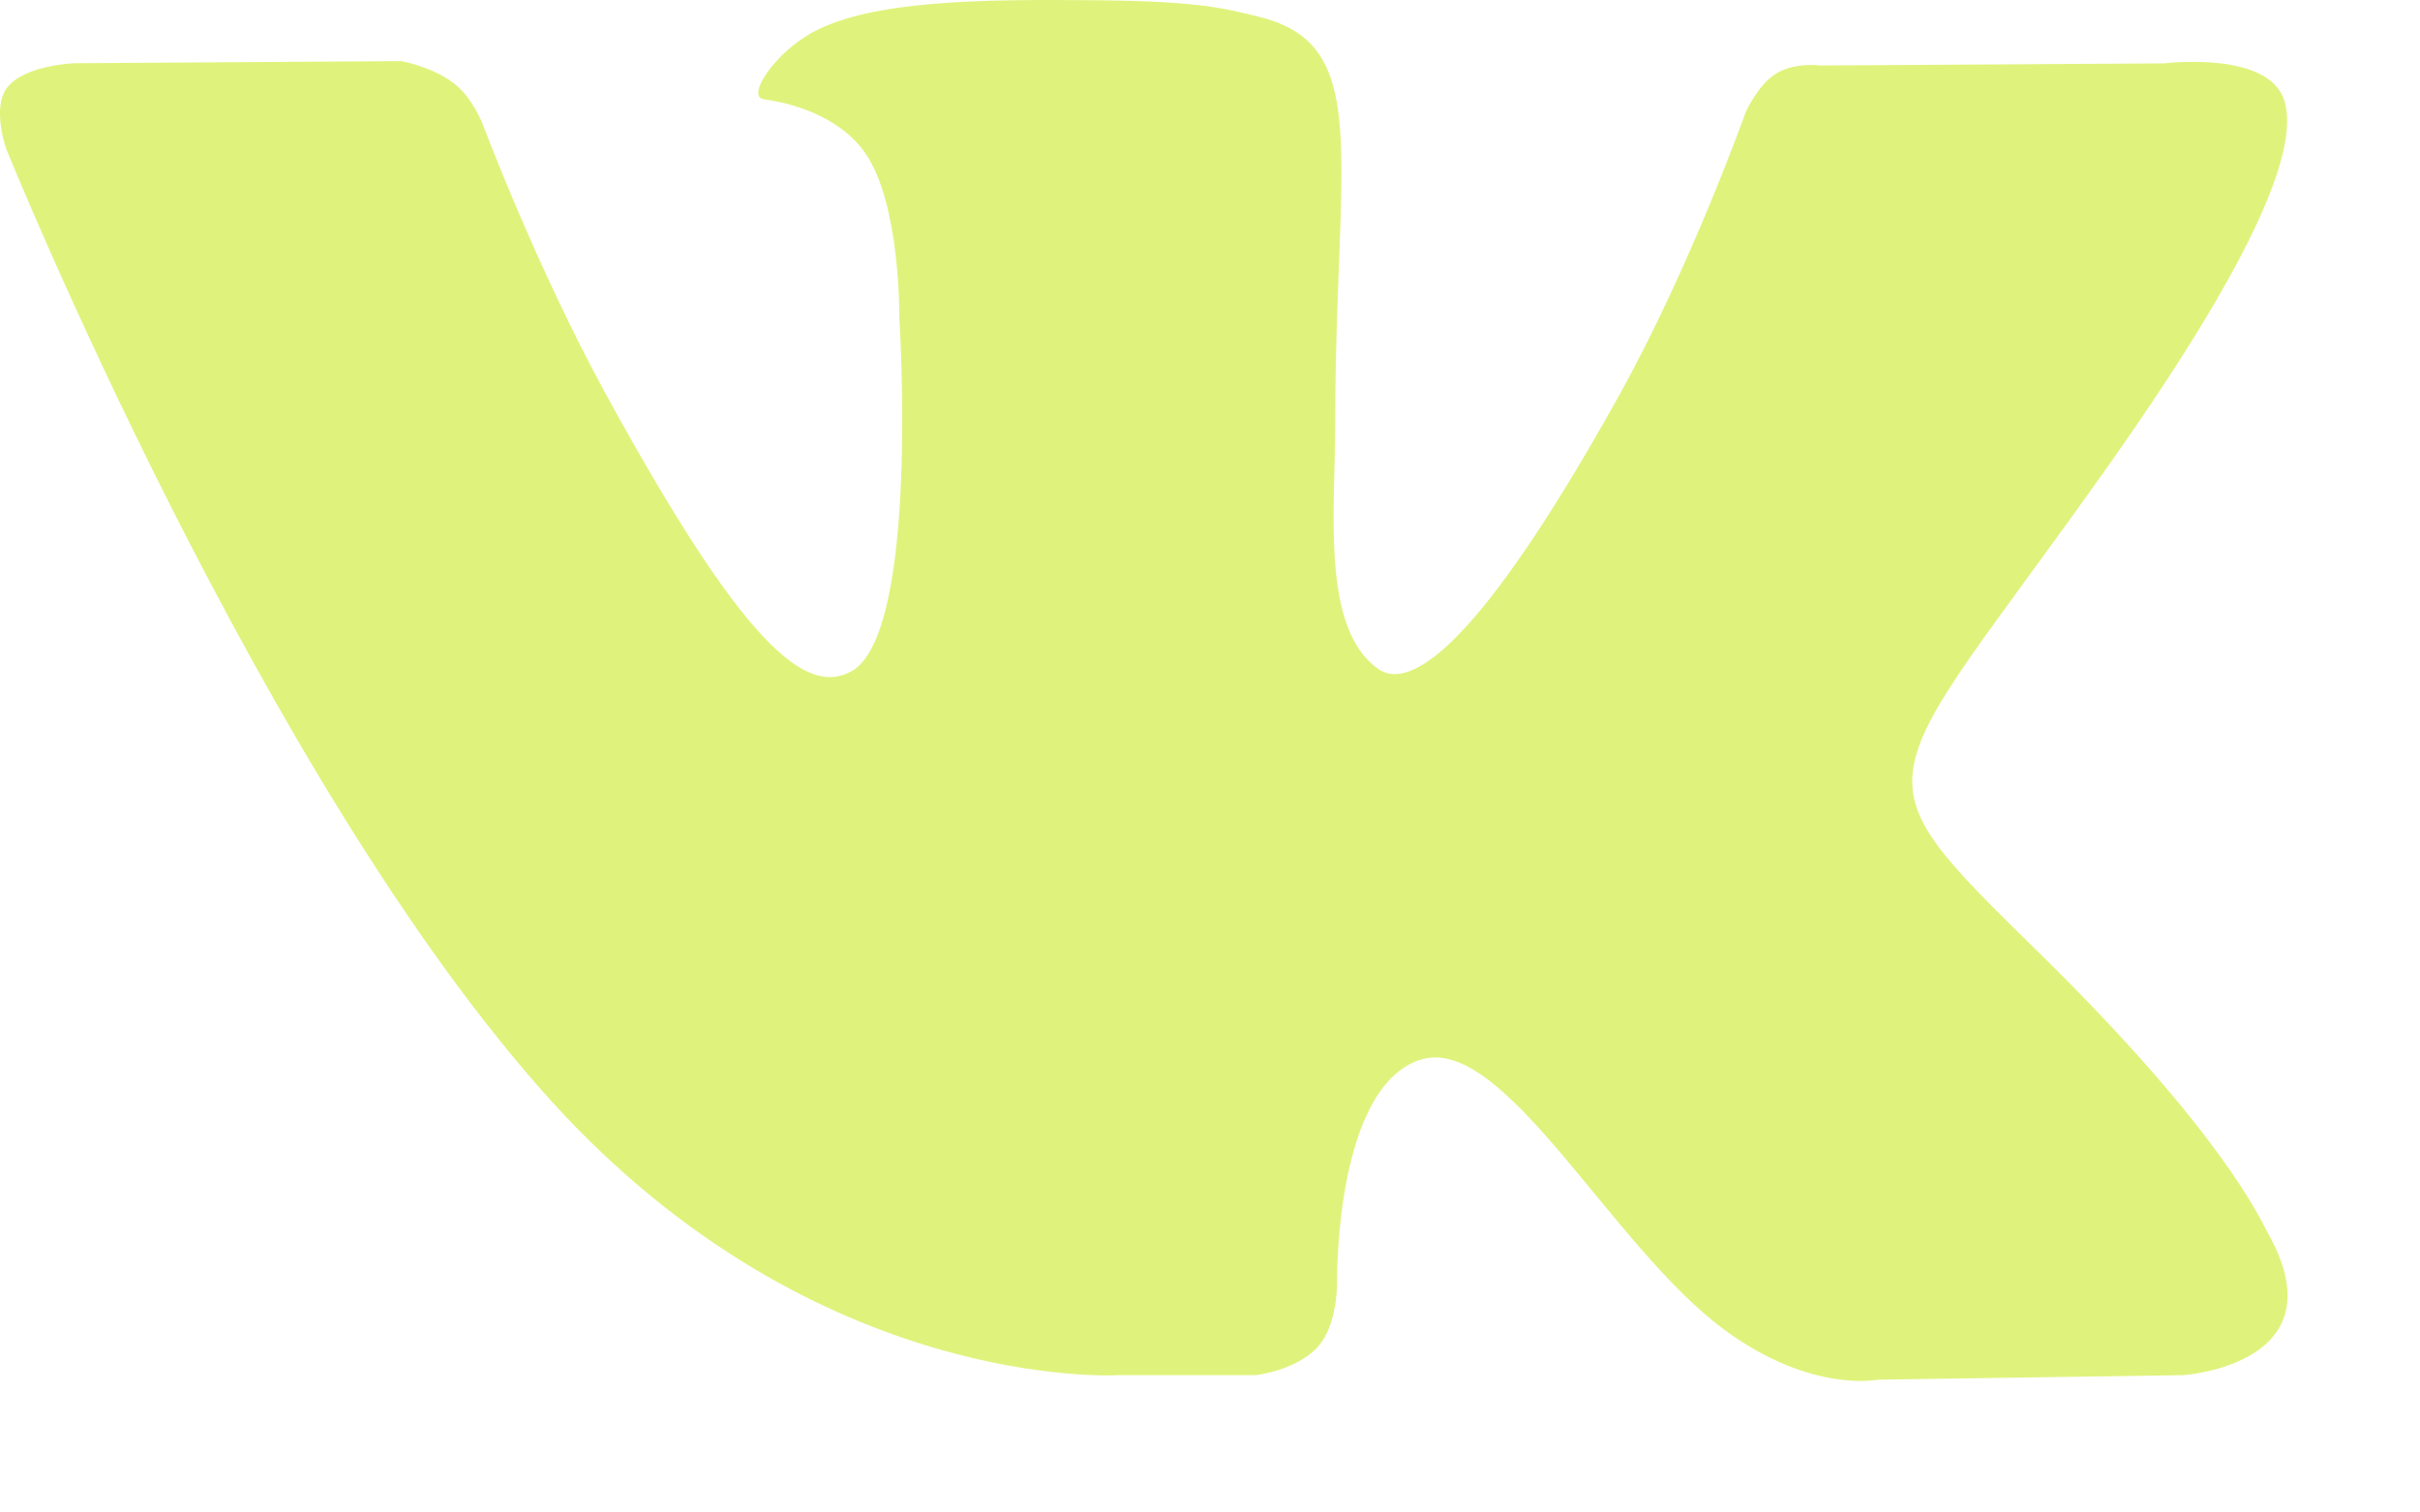 <?xml version="1.0" encoding="UTF-8"?> <svg xmlns="http://www.w3.org/2000/svg" width="16" height="10" viewBox="0 0 16 10" fill="none"><path d="M14.989 8.143C14.949 8.071 14.697 7.493 13.487 6.305C12.221 5.061 12.391 5.263 13.916 3.112C14.846 1.801 15.217 1.001 15.101 0.659C14.99 0.333 14.307 0.419 14.307 0.419L12.034 0.433C12.034 0.433 11.866 0.409 11.74 0.488C11.618 0.566 11.54 0.746 11.54 0.746C11.54 0.746 11.18 1.76 10.7 2.623C9.687 4.442 9.282 4.538 9.116 4.425C8.731 4.162 8.828 3.367 8.828 2.803C8.828 1.039 9.08 0.304 8.335 0.114C8.088 0.051 7.906 0.009 7.274 0.002C6.463 -0.007 5.775 0.005 5.387 0.206C5.128 0.34 4.928 0.639 5.05 0.656C5.201 0.677 5.541 0.753 5.721 1.013C5.955 1.348 5.946 2.102 5.946 2.102C5.946 2.102 6.081 4.178 5.633 4.436C5.326 4.613 4.906 4.252 4.003 2.601C3.541 1.755 3.191 0.82 3.191 0.82C3.191 0.82 3.124 0.646 3.004 0.553C2.858 0.44 2.654 0.404 2.654 0.404L0.493 0.418C0.493 0.418 0.168 0.428 0.049 0.577C-0.057 0.71 0.041 0.984 0.041 0.984C0.041 0.984 1.733 5.172 3.648 7.283C5.406 9.219 7.4 9.092 7.4 9.092H8.304C8.304 9.092 8.577 9.06 8.716 8.901C8.845 8.755 8.84 8.48 8.84 8.48C8.84 8.48 8.822 7.197 9.386 7.008C9.94 6.822 10.653 8.248 11.409 8.798C11.979 9.213 12.414 9.122 12.414 9.122L14.434 9.092C14.434 9.092 15.491 9.023 14.989 8.143Z" fill="#DFF37C"></path></svg> 